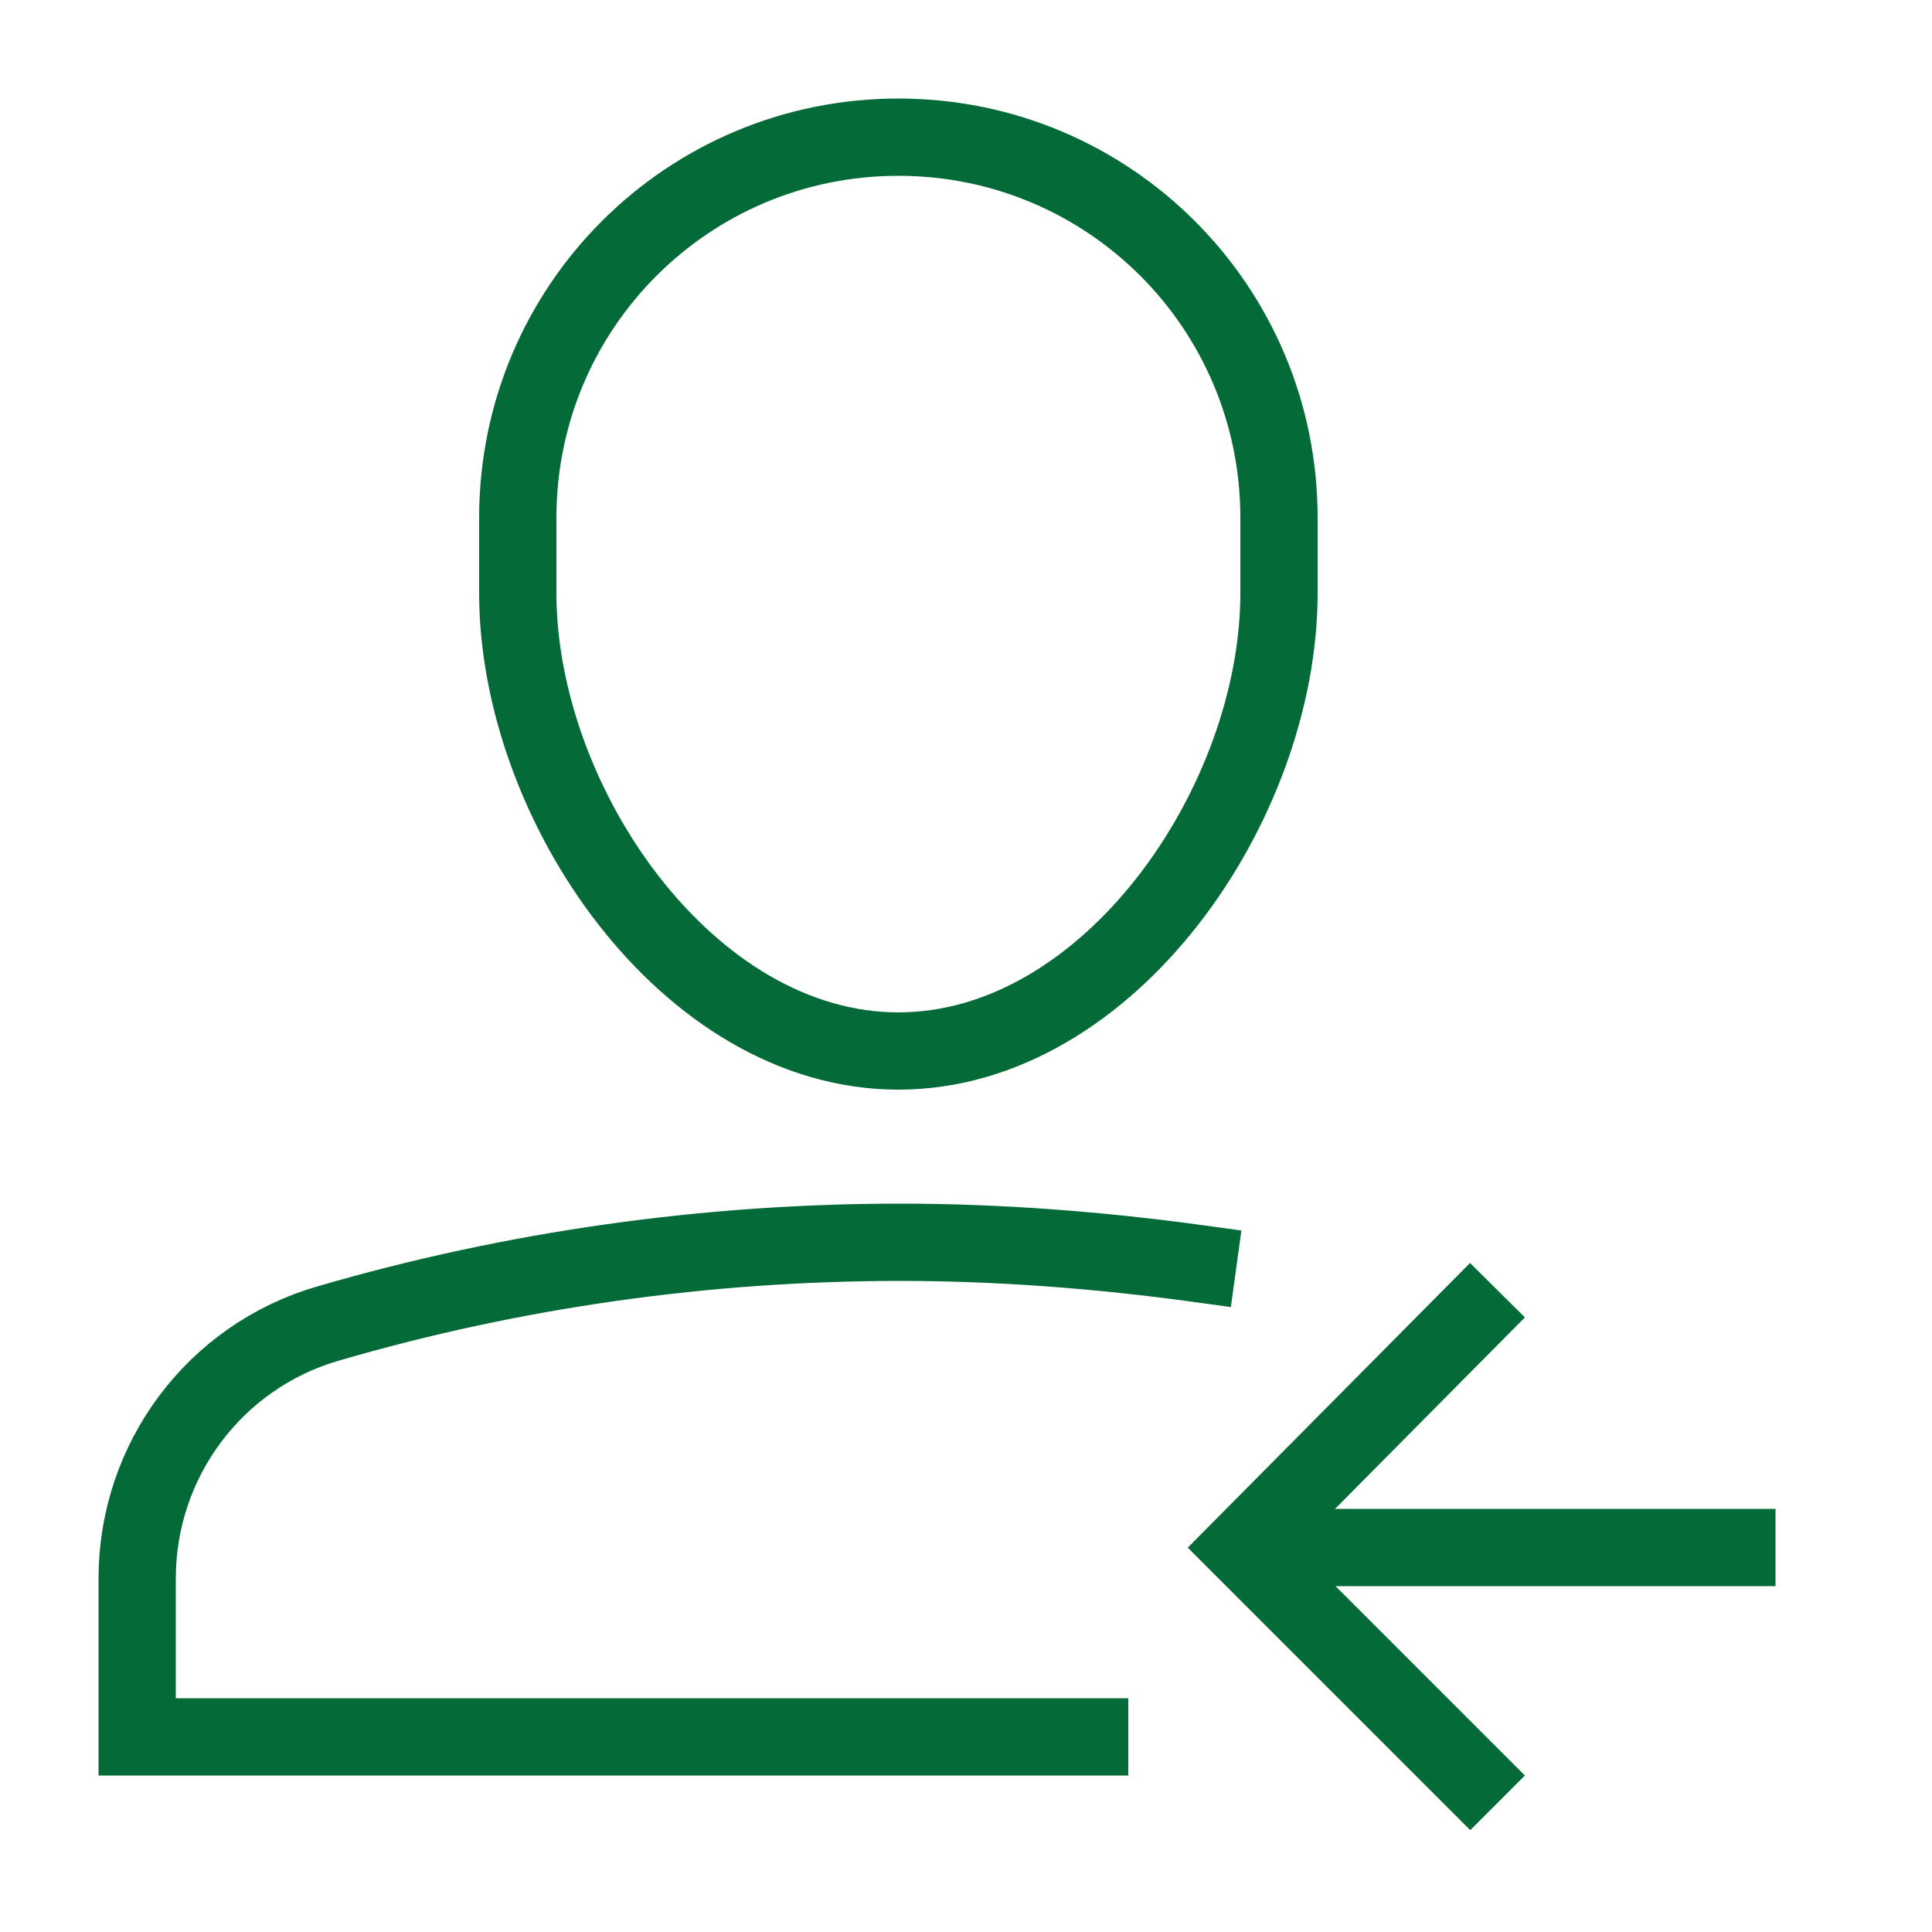 <?xml version="1.0" encoding="UTF-8"?>
<svg id="Layer_1" xmlns="http://www.w3.org/2000/svg" version="1.1" viewBox="0 0 100 100">
  <!-- Generator: Adobe Illustrator 30.1.0, SVG Export Plug-In . SVG Version: 2.1.1 Build 136)  -->
  <defs>
    <style>
      .st0, .st1 {
        fill: none;
        stroke: #046a38;
        stroke-miterlimit: 10;
        stroke-width: 4px;
      }

      .st1 {
        stroke-linecap: square;
      }
    </style>
  </defs>
  <path class="st1" d="M46.5,54.4h0c-10.9,0-19.7-12.8-19.7-23.7v-3.9c0-10.9,8.8-19.7,19.7-19.7h0c10.9,0,19.7,8.8,19.7,19.7v3.9c0,10.9-8.8,23.7-19.7,23.7Z"/>
  <path class="st1" d="M62,65.4c-5.1-.7-10.3-1.1-15.4-1.1-10,0-20,1.4-29.6,4.2-5.9,1.7-9.9,7.1-9.9,13.2v8.2h49.3"/>
  <polyline class="st1" points="76.1 68.2 64.3 80.1 76.1 91.9"/>
  <line class="st0" x1="64.3" y1="80.1" x2="91.9" y2="80.1"/>
</svg>